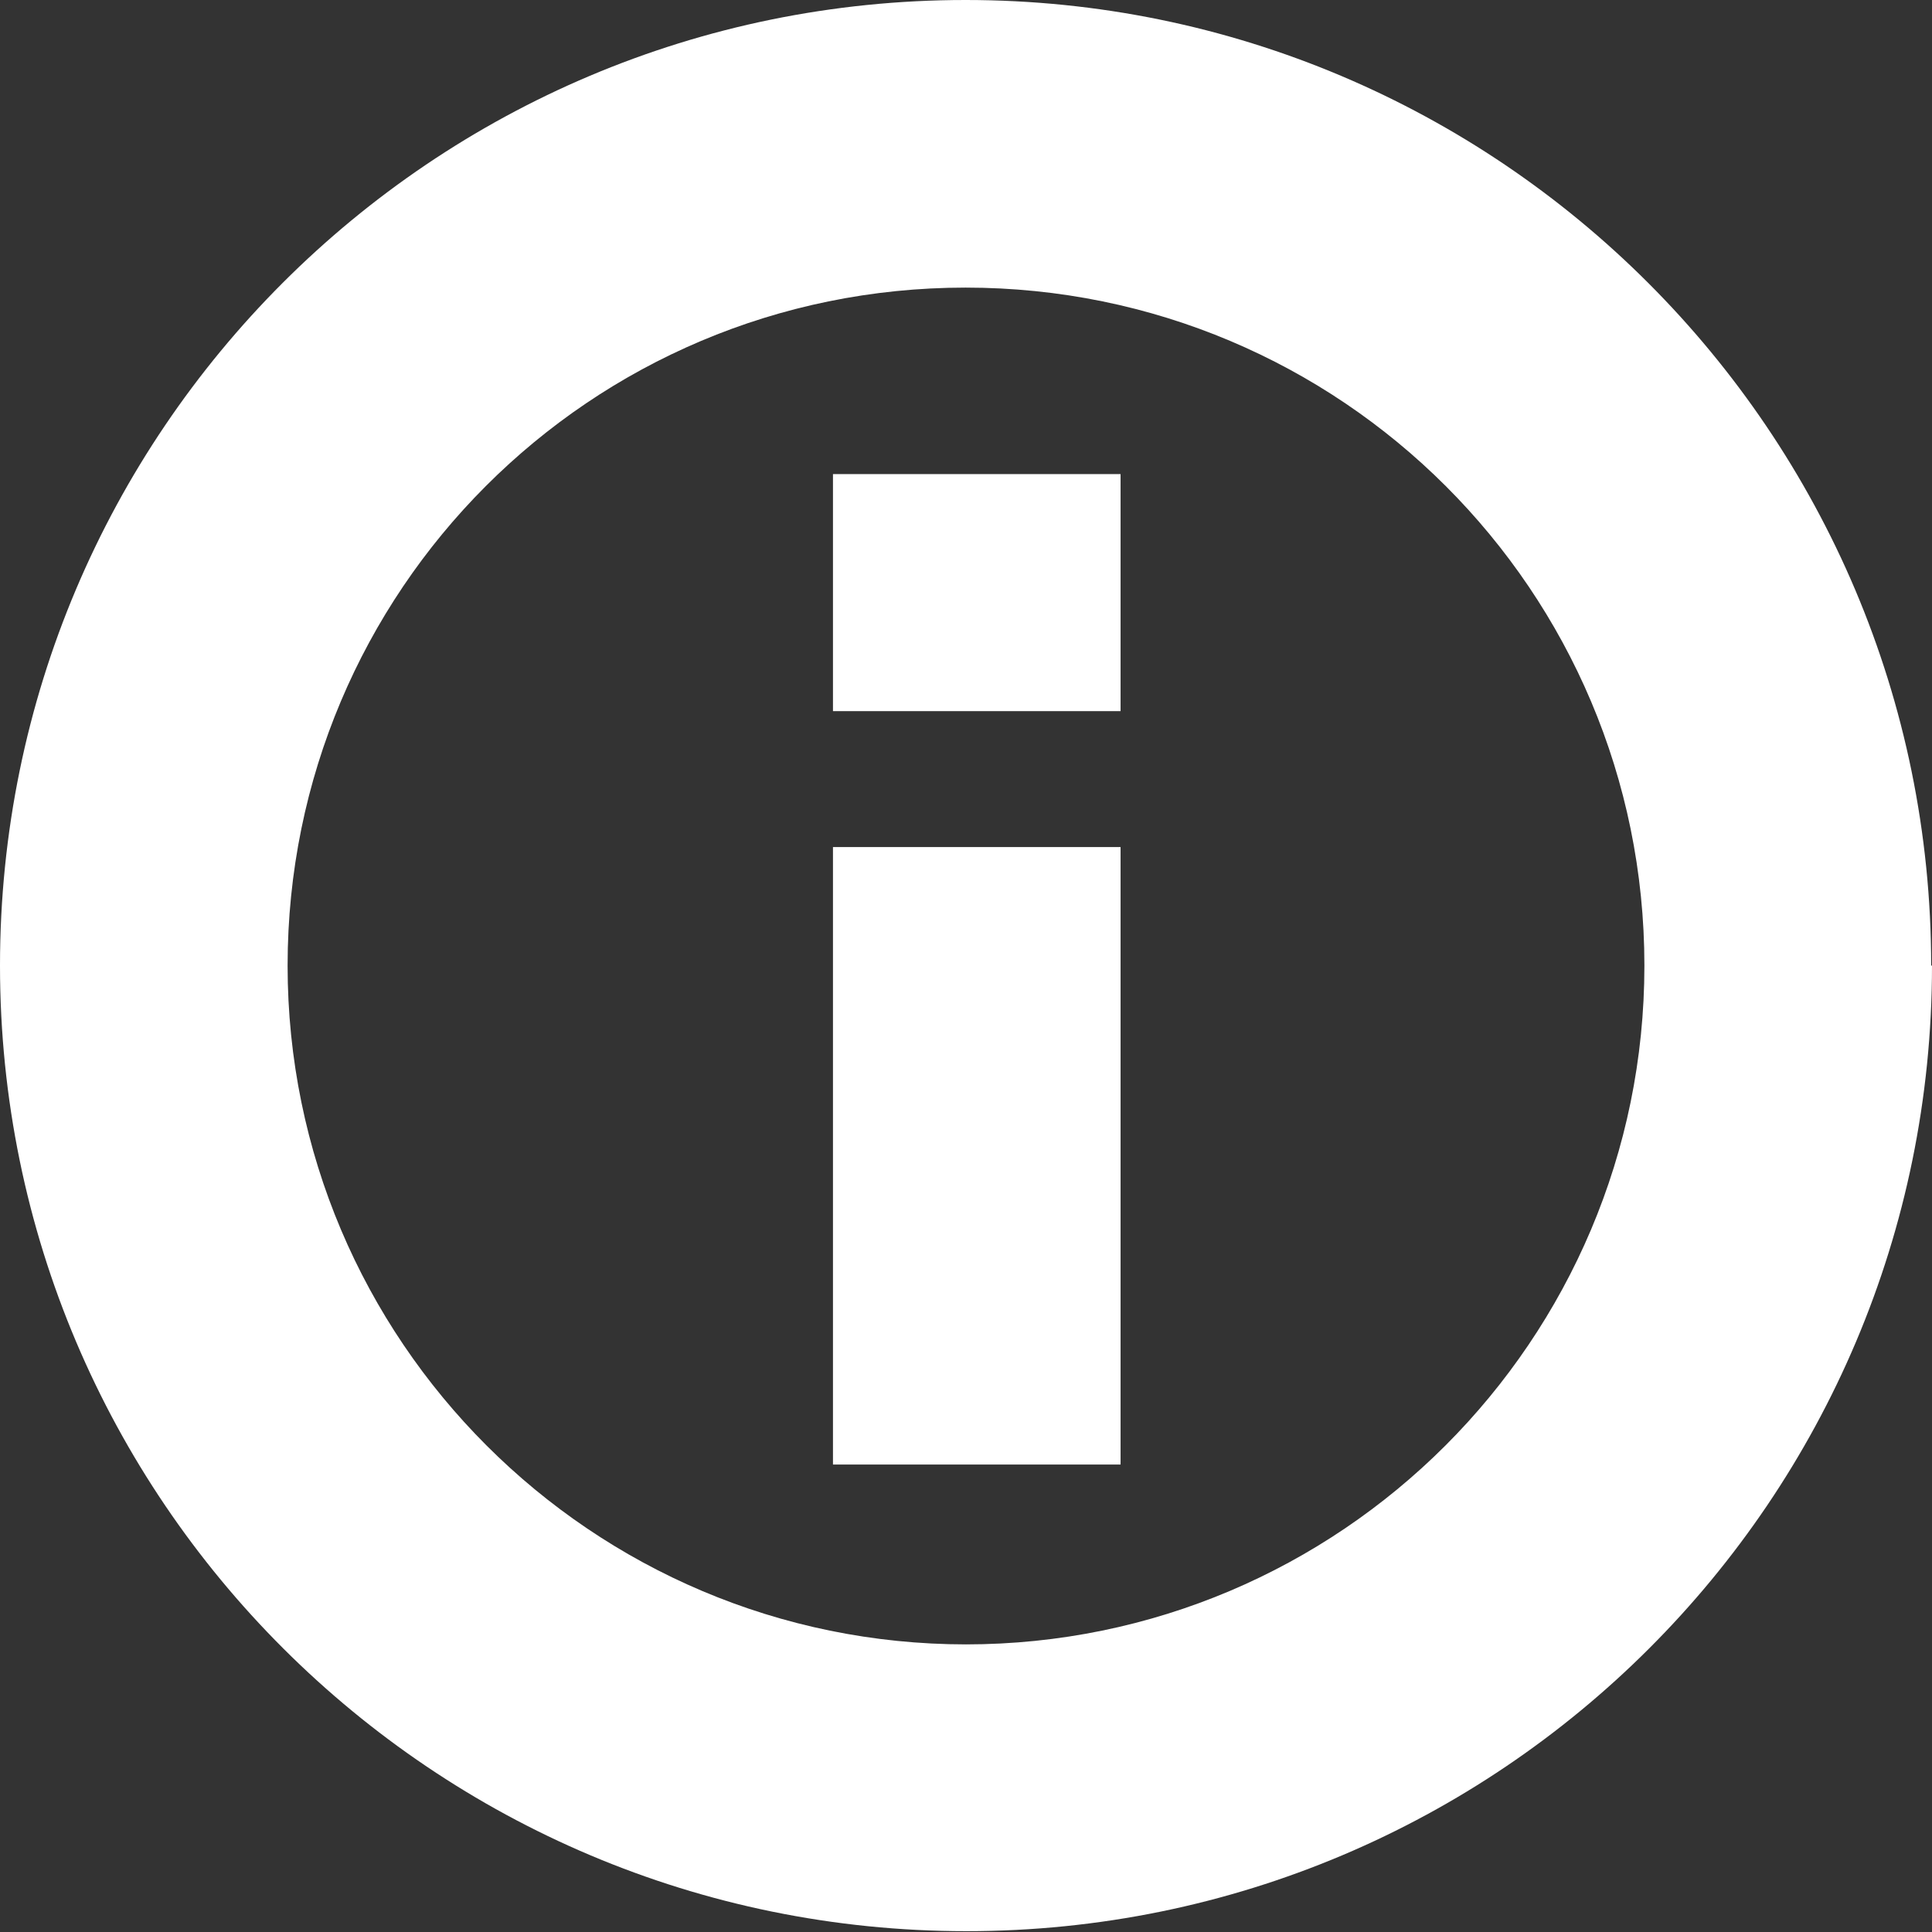 <?xml version="1.0" encoding="UTF-8"?>
<svg id="Layer_2" data-name="Layer 2" xmlns="http://www.w3.org/2000/svg" viewBox="0 0 23.31 23.31">
  <rect x="0" y="0" width="23.31" height="23.31" fill="#333333" stroke="none"/>
  <defs>
    <style>
      .cls-1, .cls-2 {
        fill: #fff;
      }

      .cls-2 {
        fill-rule: evenodd;
      }
    </style>
  </defs>
  <g id="Dashboard">
    <g>
      <path class="cls-1" d="M13.52,10.22v7.45h-3.47v-7.45h3.47Z"/>
      <path class="cls-1" d="M10.05,8.58v-2.86h3.47v2.86h-3.47Z"/>
      <path class="cls-2" d="M23.31,11.65c0,6.44-5.22,11.65-11.65,11.65S0,18.09,0,11.65,5.22,0,11.65,0s11.65,5.22,11.65,11.65ZM11.65,19.84c4.52,0,8.19-3.67,8.19-8.19S16.18,3.47,11.65,3.47,3.47,7.13,3.47,11.65s3.67,8.19,8.19,8.19Z"/>
    </g>
  </g>
</svg>